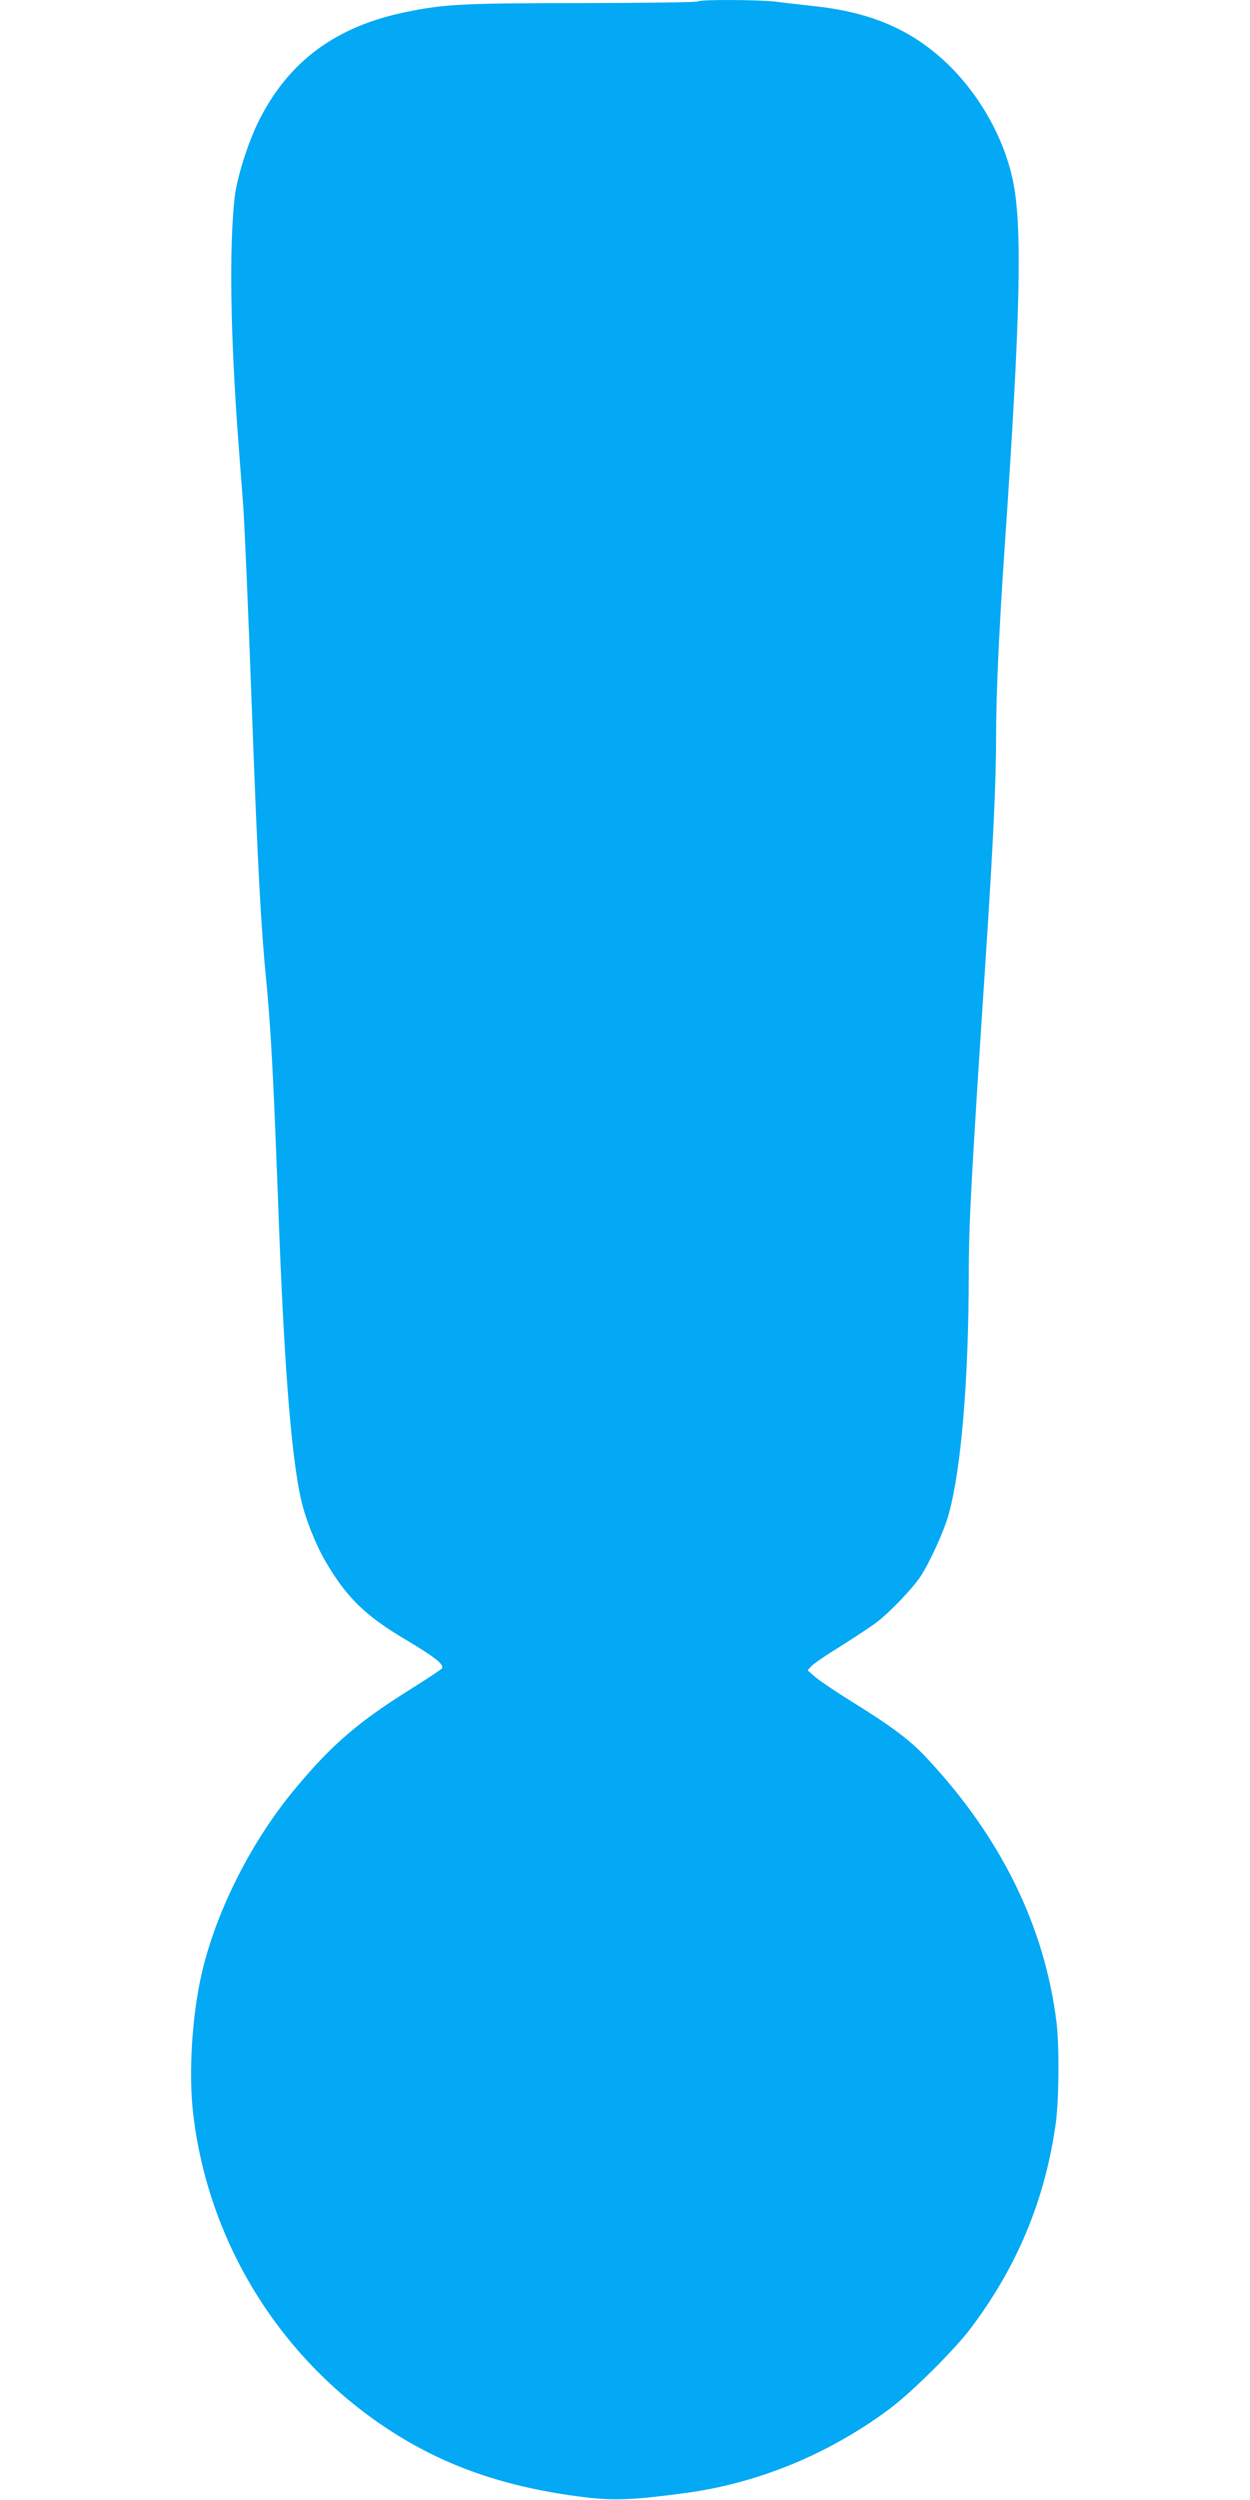 <?xml version="1.0" standalone="no"?>
<!DOCTYPE svg PUBLIC "-//W3C//DTD SVG 20010904//EN"
 "http://www.w3.org/TR/2001/REC-SVG-20010904/DTD/svg10.dtd">
<svg version="1.0" xmlns="http://www.w3.org/2000/svg"
 width="640pt" height="1280pt" viewBox="0 0 640 1280"
 preserveAspectRatio="xMidYMid meet">
<g transform="translate(0,1280) scale(0.1,-0.1)"
fill="#03a9f4" stroke="none">
<path d="M3576 12793 c-4 -5 -272 -8 -594 -9 -607 0 -706 -5 -900 -45 -361
-73 -604 -252 -757 -558 -56 -113 -113 -293 -124 -396 -28 -259 -21 -702 19
-1240 11 -143 22 -291 25 -330 8 -117 24 -481 45 -1055 30 -809 46 -1106 75
-1400 17 -176 31 -408 45 -760 6 -146 15 -377 20 -515 28 -715 63 -1141 110
-1356 21 -98 75 -235 127 -324 107 -183 201 -275 400 -394 160 -95 211 -135
195 -154 -6 -7 -79 -55 -162 -107 -266 -167 -397 -279 -582 -500 -225 -267
-407 -624 -483 -945 -52 -220 -71 -522 -45 -735 79 -654 442 -1240 990 -1603
292 -193 607 -303 1015 -353 149 -18 250 -14 516 22 370 50 730 198 1039 427
115 85 333 302 417 412 241 319 383 660 438 1050 17 117 19 394 5 515 -60 496
-285 954 -668 1362 -82 88 -177 159 -375 282 -84 52 -170 110 -192 129 l-40
35 20 22 c11 12 78 58 150 102 71 45 155 100 185 123 66 51 175 164 220 229
48 71 126 241 149 329 63 234 100 681 101 1217 0 269 12 486 90 1675 35 537
50 856 50 1085 0 220 15 543 45 985 80 1173 90 1628 41 1861 -46 219 -171 440
-338 600 -181 172 -389 262 -683 293 -60 7 -146 16 -189 22 -94 11 -389 12
-400 2z"/>
</g>
</svg>
